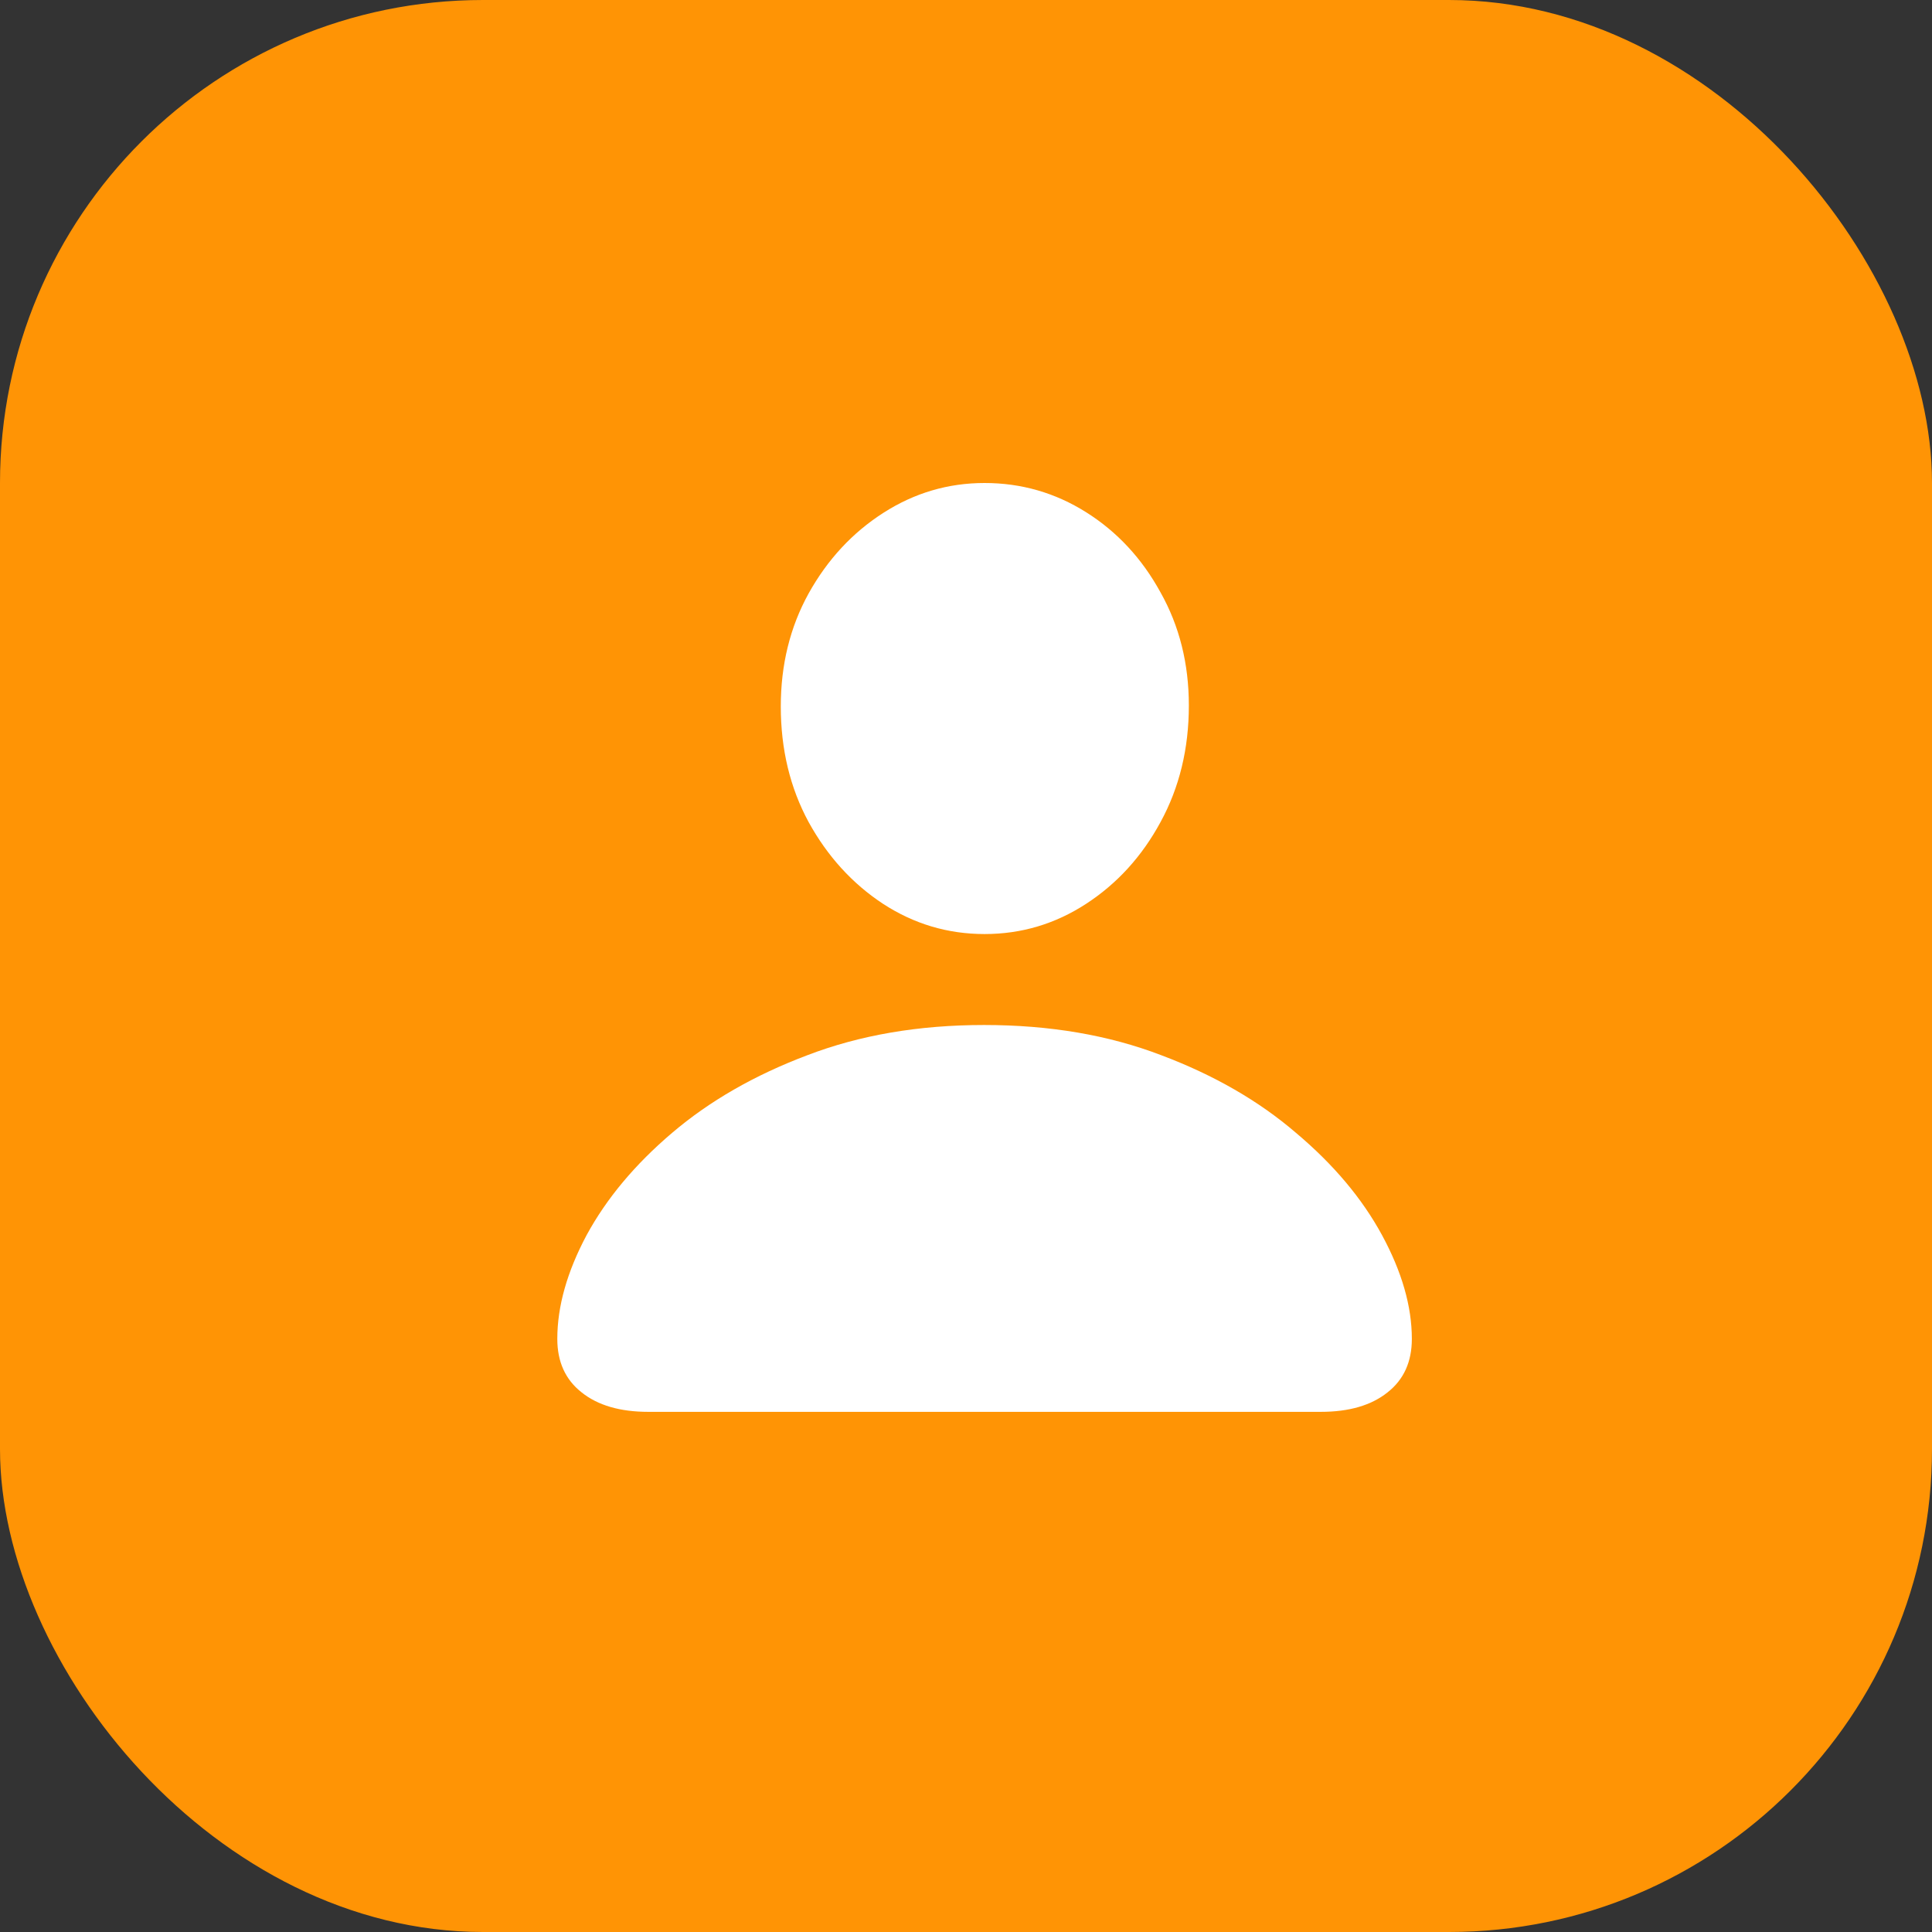 <?xml version="1.0" encoding="UTF-8"?> <svg xmlns="http://www.w3.org/2000/svg" width="52" height="52" viewBox="0 0 52 52" fill="none"><rect x="0" y="0" width="52" height="52" fill="#333333" stroke="none"/> <rect width="52" height="52" rx="13" fill="#FF9405"></rect> <path d="M17.45 38H35.55C36.312 38 36.911 37.825 37.347 37.475C37.782 37.133 38 36.654 38 36.036C38 35.161 37.732 34.23 37.197 33.243C36.662 32.257 35.891 31.34 34.883 30.492C33.885 29.634 32.679 28.938 31.263 28.404C29.848 27.86 28.256 27.588 26.486 27.588C24.726 27.588 23.139 27.86 21.723 28.404C20.308 28.938 19.096 29.634 18.089 30.492C17.091 31.34 16.325 32.257 15.789 33.243C15.263 34.23 15 35.161 15 36.036C15 36.654 15.218 37.133 15.653 37.475C16.089 37.825 16.688 38 17.45 38ZM26.5 25.14C27.489 25.14 28.401 24.869 29.235 24.325C30.07 23.781 30.737 23.048 31.236 22.126C31.744 21.195 31.998 20.149 31.998 18.987C31.998 17.863 31.744 16.849 31.236 15.945C30.737 15.033 30.07 14.314 29.235 13.788C28.401 13.263 27.489 13 26.5 13C25.52 13 24.613 13.267 23.778 13.802C22.943 14.337 22.272 15.06 21.764 15.973C21.265 16.876 21.015 17.89 21.015 19.015C21.015 20.167 21.265 21.204 21.764 22.126C22.272 23.048 22.939 23.781 23.765 24.325C24.599 24.869 25.511 25.14 26.5 25.14Z" fill="white"></path> </svg> 
